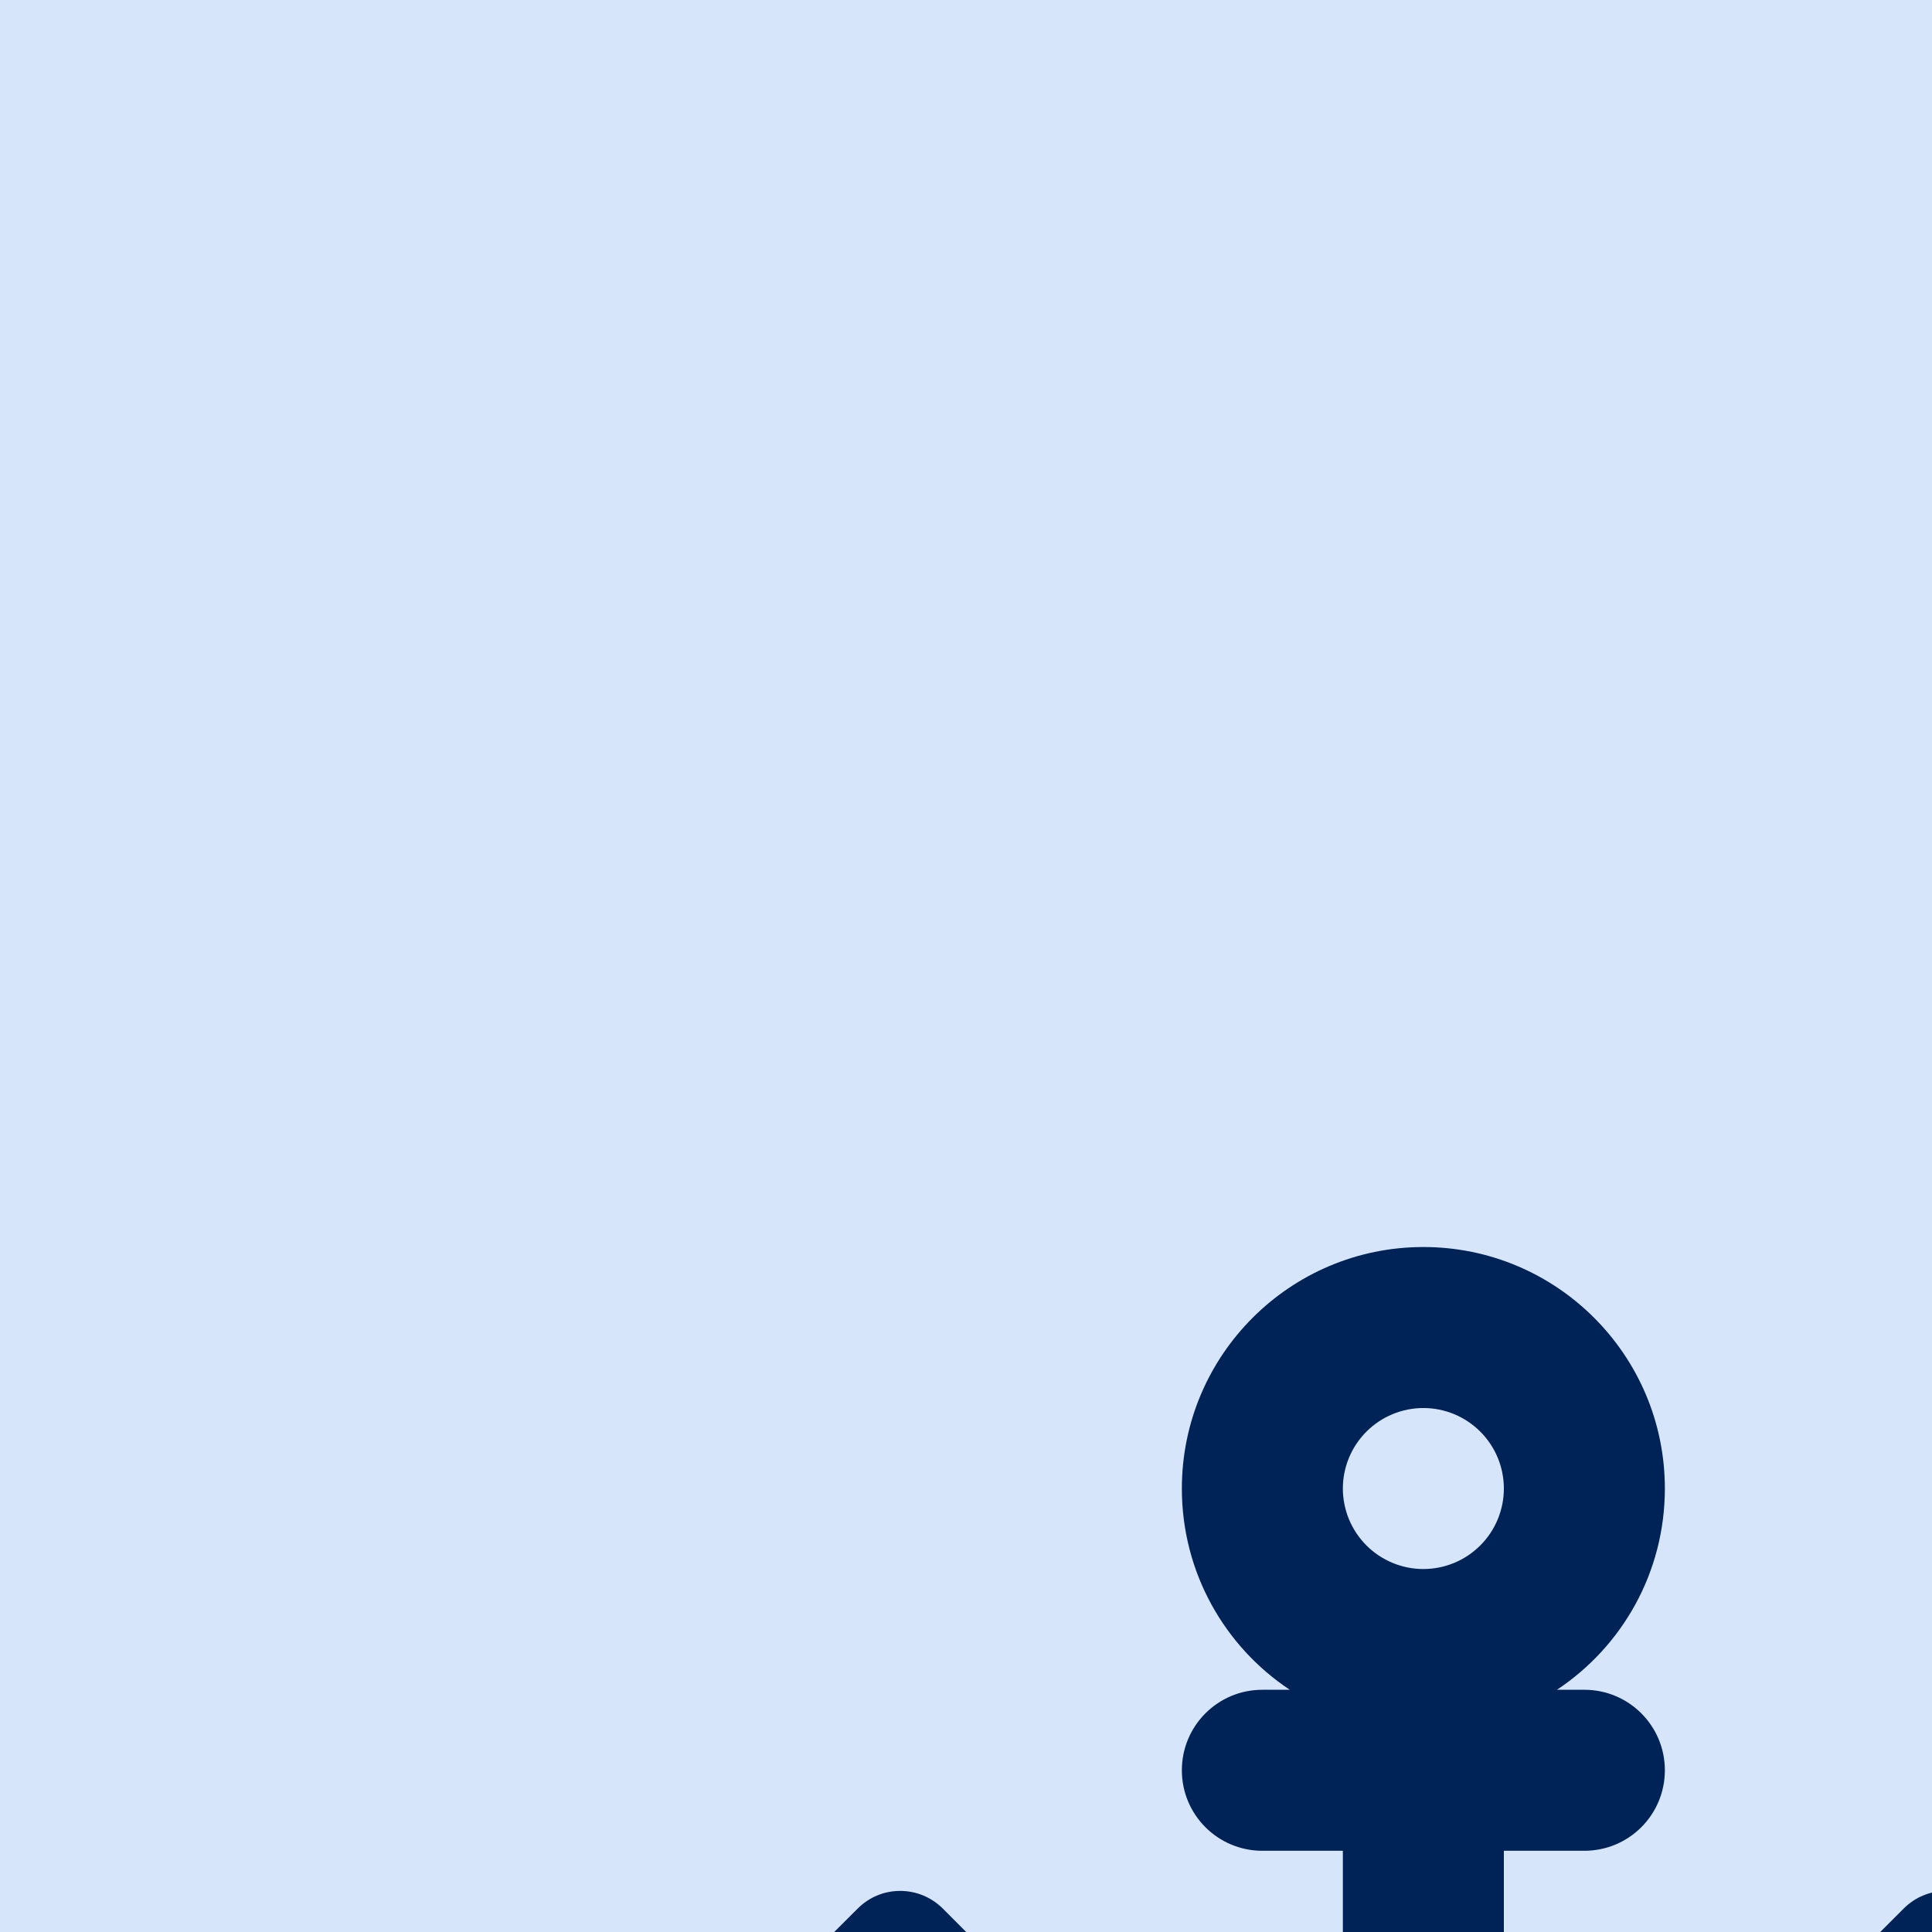 <svg width="48" height="48" viewBox="0 0 48 48" fill="none" xmlns="http://www.w3.org/2000/svg">
<g clip-path="url(#clip0_2573_580)">
<rect width="48" height="48" fill="#D7E5FB"/>
<g filter="url(#filter0_dddd_2573_580)">
<path d="M26 14C26 14.53 25.79 15.039 25.414 15.414C25.039 15.789 24.531 16 24 16C23.47 16 22.961 15.789 22.586 15.414C22.211 15.039 22 14.53 22 14C22 13.47 22.211 12.961 22.586 12.586C22.961 12.211 23.47 12 24 12C24.531 12 25.039 12.211 25.414 12.586C25.79 12.961 26 13.47 26 14ZM27.319 19C28.938 17.925 30 16.087 30 14C30 10.688 27.313 8 24 8C20.688 8 18 10.688 18 14C18 16.087 19.063 17.925 20.681 19H20C18.894 19 18 19.894 18 21C18 22.106 18.894 23 20 23H22V36H19C15.688 36 13 33.312 13 30V29.619L13.438 30.056C14.025 30.644 14.975 30.644 15.556 30.056C16.138 29.469 16.144 28.519 15.556 27.938L12.063 24.438C11.475 23.85 10.525 23.85 9.944 24.438L6.438 27.938C5.85 28.525 5.85 29.475 6.438 30.056C7.025 30.637 7.975 30.644 8.556 30.056L8.994 29.619V30C8.994 35.525 13.469 40 18.994 40H23.994H28.994C34.519 40 38.994 35.525 38.994 30V29.619L39.431 30.056C40.019 30.644 40.969 30.644 41.55 30.056C42.131 29.469 42.138 28.519 41.55 27.938L38.05 24.438C37.463 23.85 36.513 23.85 35.931 24.438L32.431 27.938C31.844 28.525 31.844 29.475 32.431 30.056C33.019 30.637 33.969 30.644 34.55 30.056L34.988 29.619V30C34.988 33.312 32.3 36 28.988 36H26V23H28C29.106 23 30 22.106 30 21C30 19.894 29.106 19 28 19H27.319Z" fill="#002357"/>
</g>
</g>
<defs>
<filter id="filter0_dddd_2573_580" x="4.118" y="6.889" width="49.416" height="50.795" filterUnits="userSpaceOnUse" color-interpolation-filters="sRGB">
<feFlood flood-opacity="0" result="BackgroundImageFix"/>
<feColorMatrix in="SourceAlpha" type="matrix" values="0 0 0 0 0 0 0 0 0 0 0 0 0 0 0 0 0 0 127 0" result="hardAlpha"/>
<feOffset dx="0.342" dy="0.769"/>
<feGaussianBlur stdDeviation="0.94"/>
<feColorMatrix type="matrix" values="0 0 0 0 0 0 0 0 0 0 0 0 0 0 0 0 0 0 0.1 0"/>
<feBlend mode="normal" in2="BackgroundImageFix" result="effect1_dropShadow_2573_580"/>
<feColorMatrix in="SourceAlpha" type="matrix" values="0 0 0 0 0 0 0 0 0 0 0 0 0 0 0 0 0 0 127 0" result="hardAlpha"/>
<feOffset dx="1.538" dy="3.076"/>
<feGaussianBlur stdDeviation="1.709"/>
<feColorMatrix type="matrix" values="0 0 0 0 0 0 0 0 0 0 0 0 0 0 0 0 0 0 0.09 0"/>
<feBlend mode="normal" in2="effect1_dropShadow_2573_580" result="effect2_dropShadow_2573_580"/>
<feColorMatrix in="SourceAlpha" type="matrix" values="0 0 0 0 0 0 0 0 0 0 0 0 0 0 0 0 0 0 127 0" result="hardAlpha"/>
<feOffset dx="3.417" dy="6.92"/>
<feGaussianBlur stdDeviation="2.307"/>
<feColorMatrix type="matrix" values="0 0 0 0 0 0 0 0 0 0 0 0 0 0 0 0 0 0 0.05 0"/>
<feBlend mode="normal" in2="effect2_dropShadow_2573_580" result="effect3_dropShadow_2573_580"/>
<feColorMatrix in="SourceAlpha" type="matrix" values="0 0 0 0 0 0 0 0 0 0 0 0 0 0 0 0 0 0 127 0" result="hardAlpha"/>
<feOffset dx="6.066" dy="12.217"/>
<feGaussianBlur stdDeviation="2.734"/>
<feColorMatrix type="matrix" values="0 0 0 0 0 0 0 0 0 0 0 0 0 0 0 0 0 0 0.01 0"/>
<feBlend mode="normal" in2="effect3_dropShadow_2573_580" result="effect4_dropShadow_2573_580"/>
<feBlend mode="normal" in="SourceGraphic" in2="effect4_dropShadow_2573_580" result="shape"/>
</filter>
<clipPath id="clip0_2573_580">
<rect width="48" height="48" fill="white"/>
</clipPath>
</defs>
</svg>

